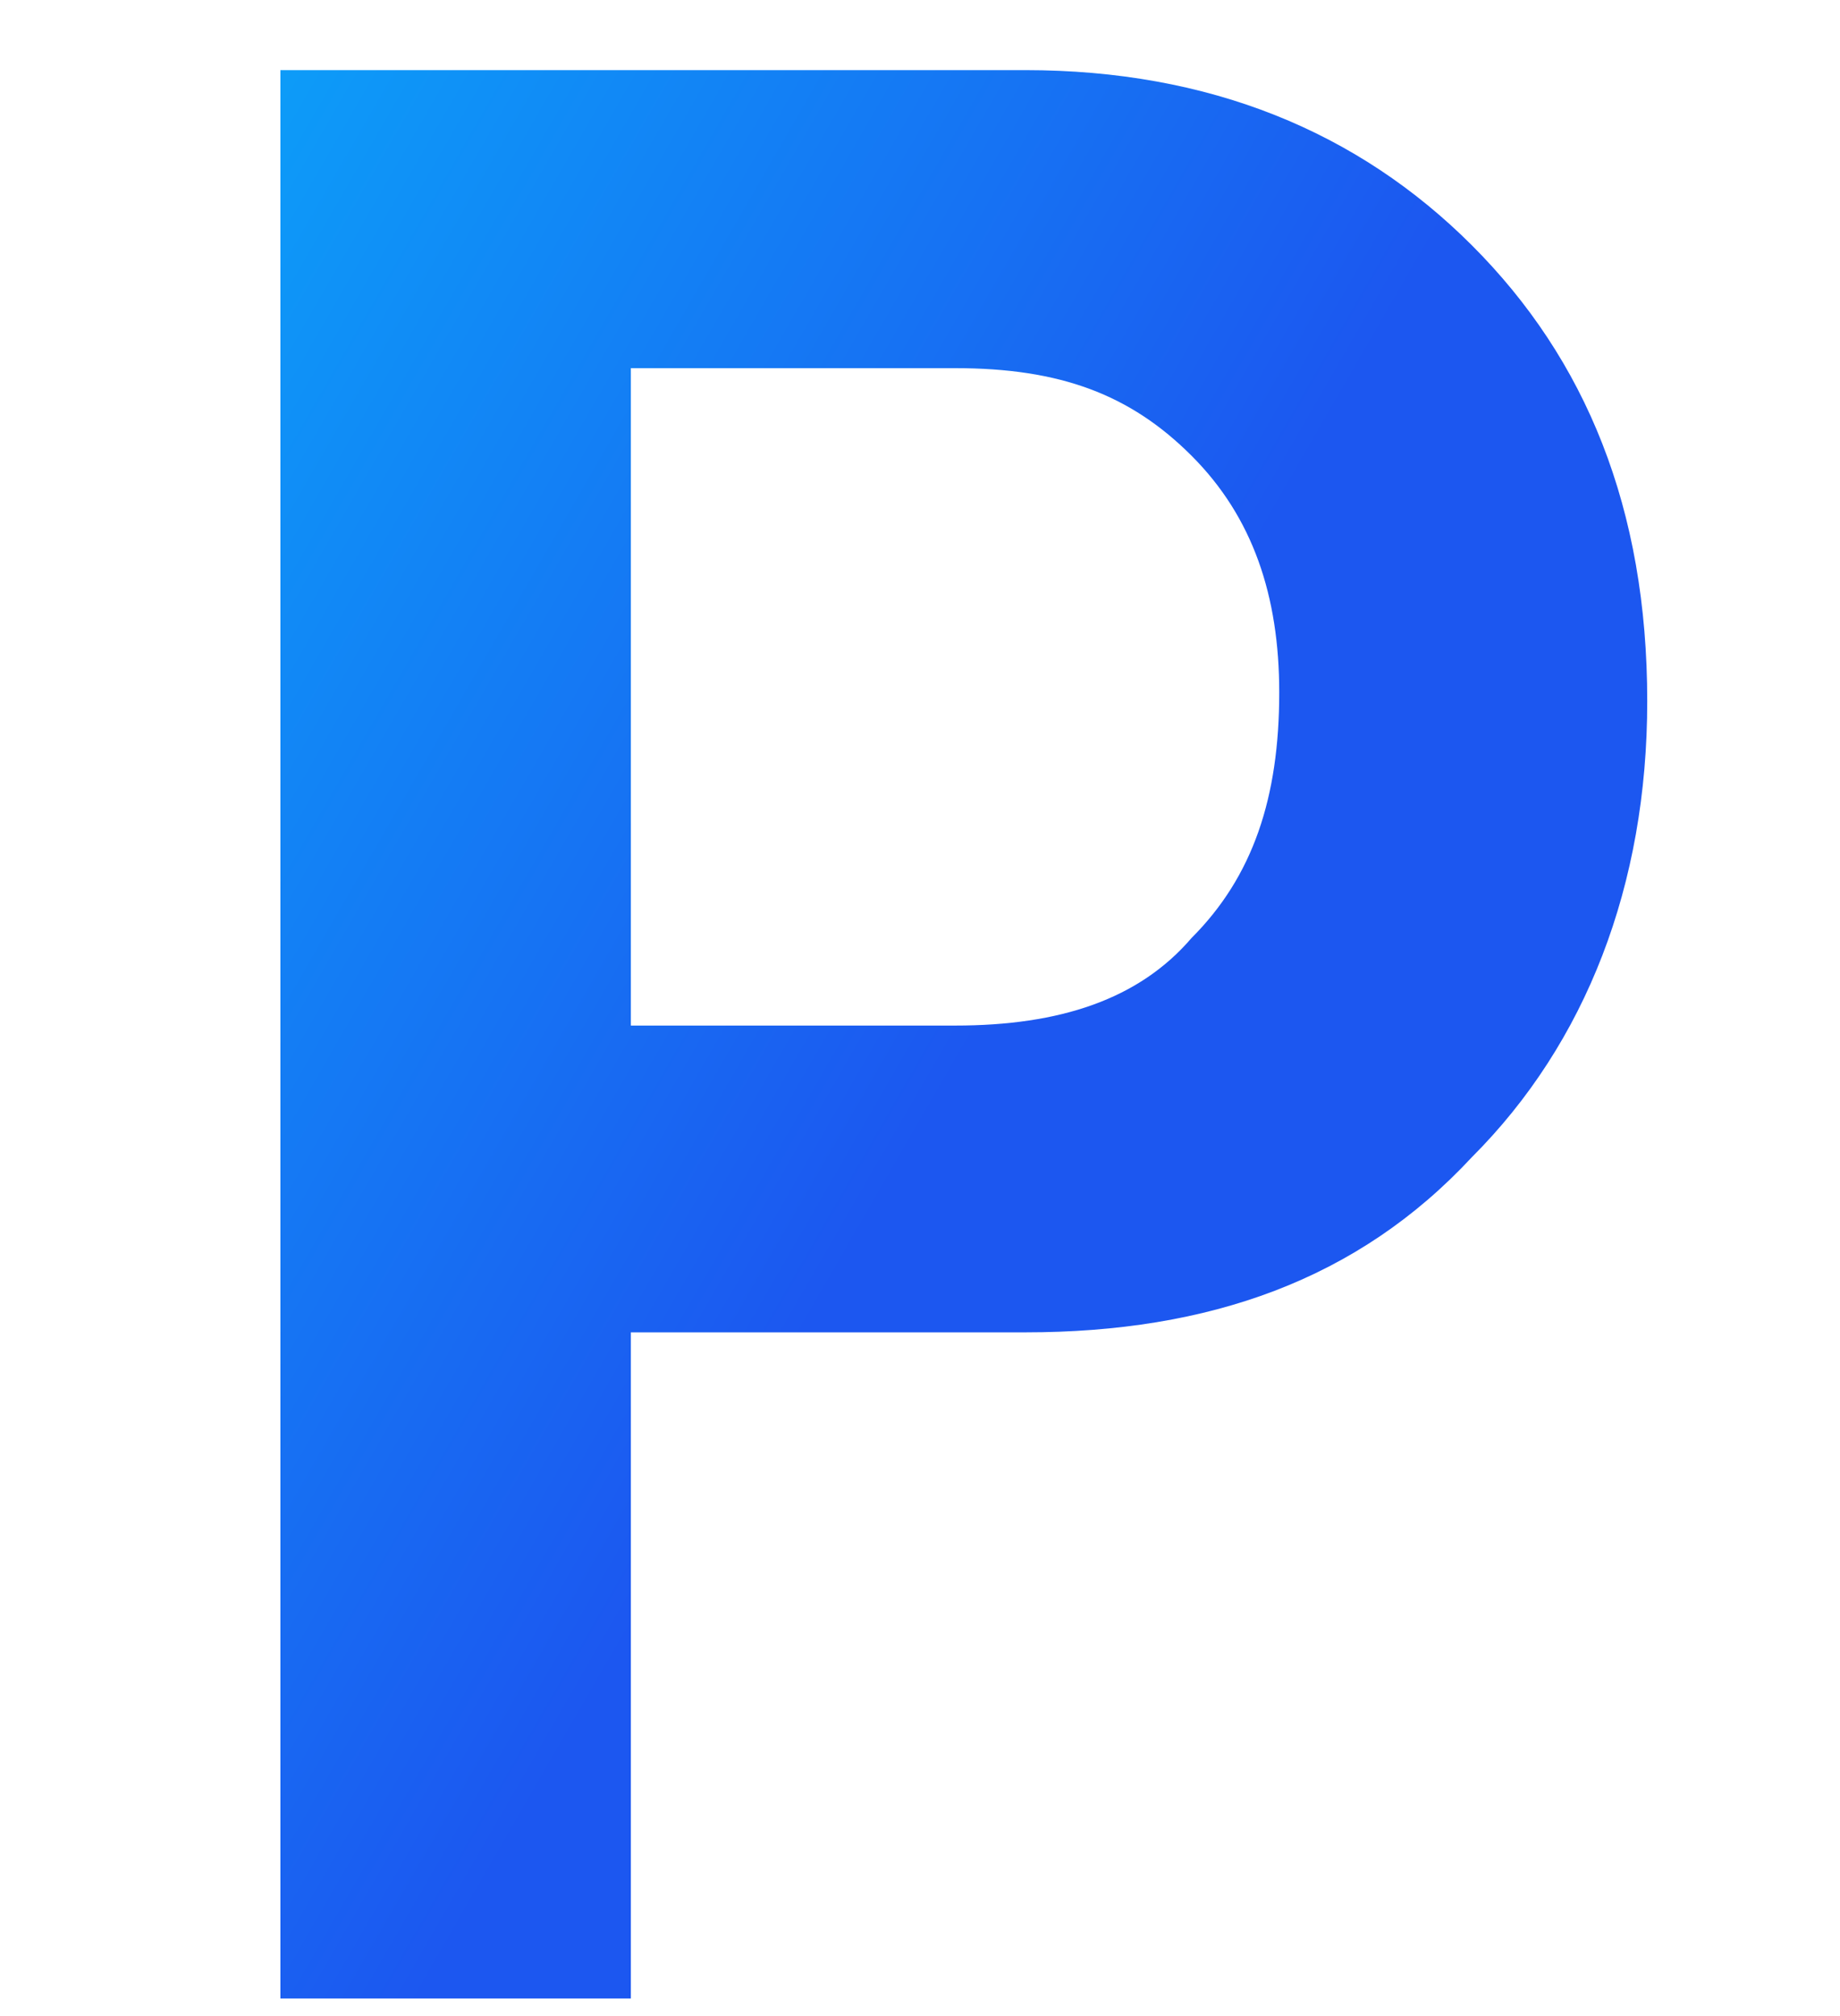 <?xml version="1.0" encoding="utf-8"?>
<!-- Generator: Adobe Illustrator 27.5.0, SVG Export Plug-In . SVG Version: 6.00 Build 0)  -->
<svg version="1.1" id="Слой_1" xmlns="http://www.w3.org/2000/svg" xmlns:xlink="http://www.w3.org/1999/xlink" x="0px" y="0px"
	 viewBox="0 0 21 23" style="enable-background:new 0 0 21 23;" xml:space="preserve">
<style type="text/css">
	.st0{fill:url(#SVGID_1_);}
</style>
<g>
	<linearGradient id="SVGID_1_" gradientUnits="userSpaceOnUse" x1="-5.187" y1="3.865" x2="10.51" y2="12.928">
		<stop  offset="0" style="stop-color:#02C8FE"/>
		<stop  offset="1.537297e-03" style="stop-color:#02C7FE"/>
		<stop  offset="2.306368e-02" style="stop-color:#06BAFC"/>
		<stop  offset="5.100610e-02" style="stop-color:#07B2FB"/>
		<stop  offset="0.109" style="stop-color:#08B0FB"/>
		<stop  offset="0.729" style="stop-color:#1673F3"/>
		<stop  offset="1" style="stop-color:#1C57F0"/>
	</linearGradient>
	<path class="st0" d="M3.2,22.8v-22h8.5c2.1,0,3.8,0.7,5.1,2c1.3,1.3,2,3,2,5.2c0,2.1-0.7,3.9-2,5.2c-1.3,1.4-3,2-5.1,2H7.2v7.6H3.2
		z M7.2,11.7h3.7c1.2,0,2.1-0.3,2.7-1c0.7-0.7,1-1.6,1-2.8c0-1.1-0.3-2-1-2.7c-0.7-0.7-1.5-1-2.7-1H7.2V11.7z"/>
</g>
</svg>
